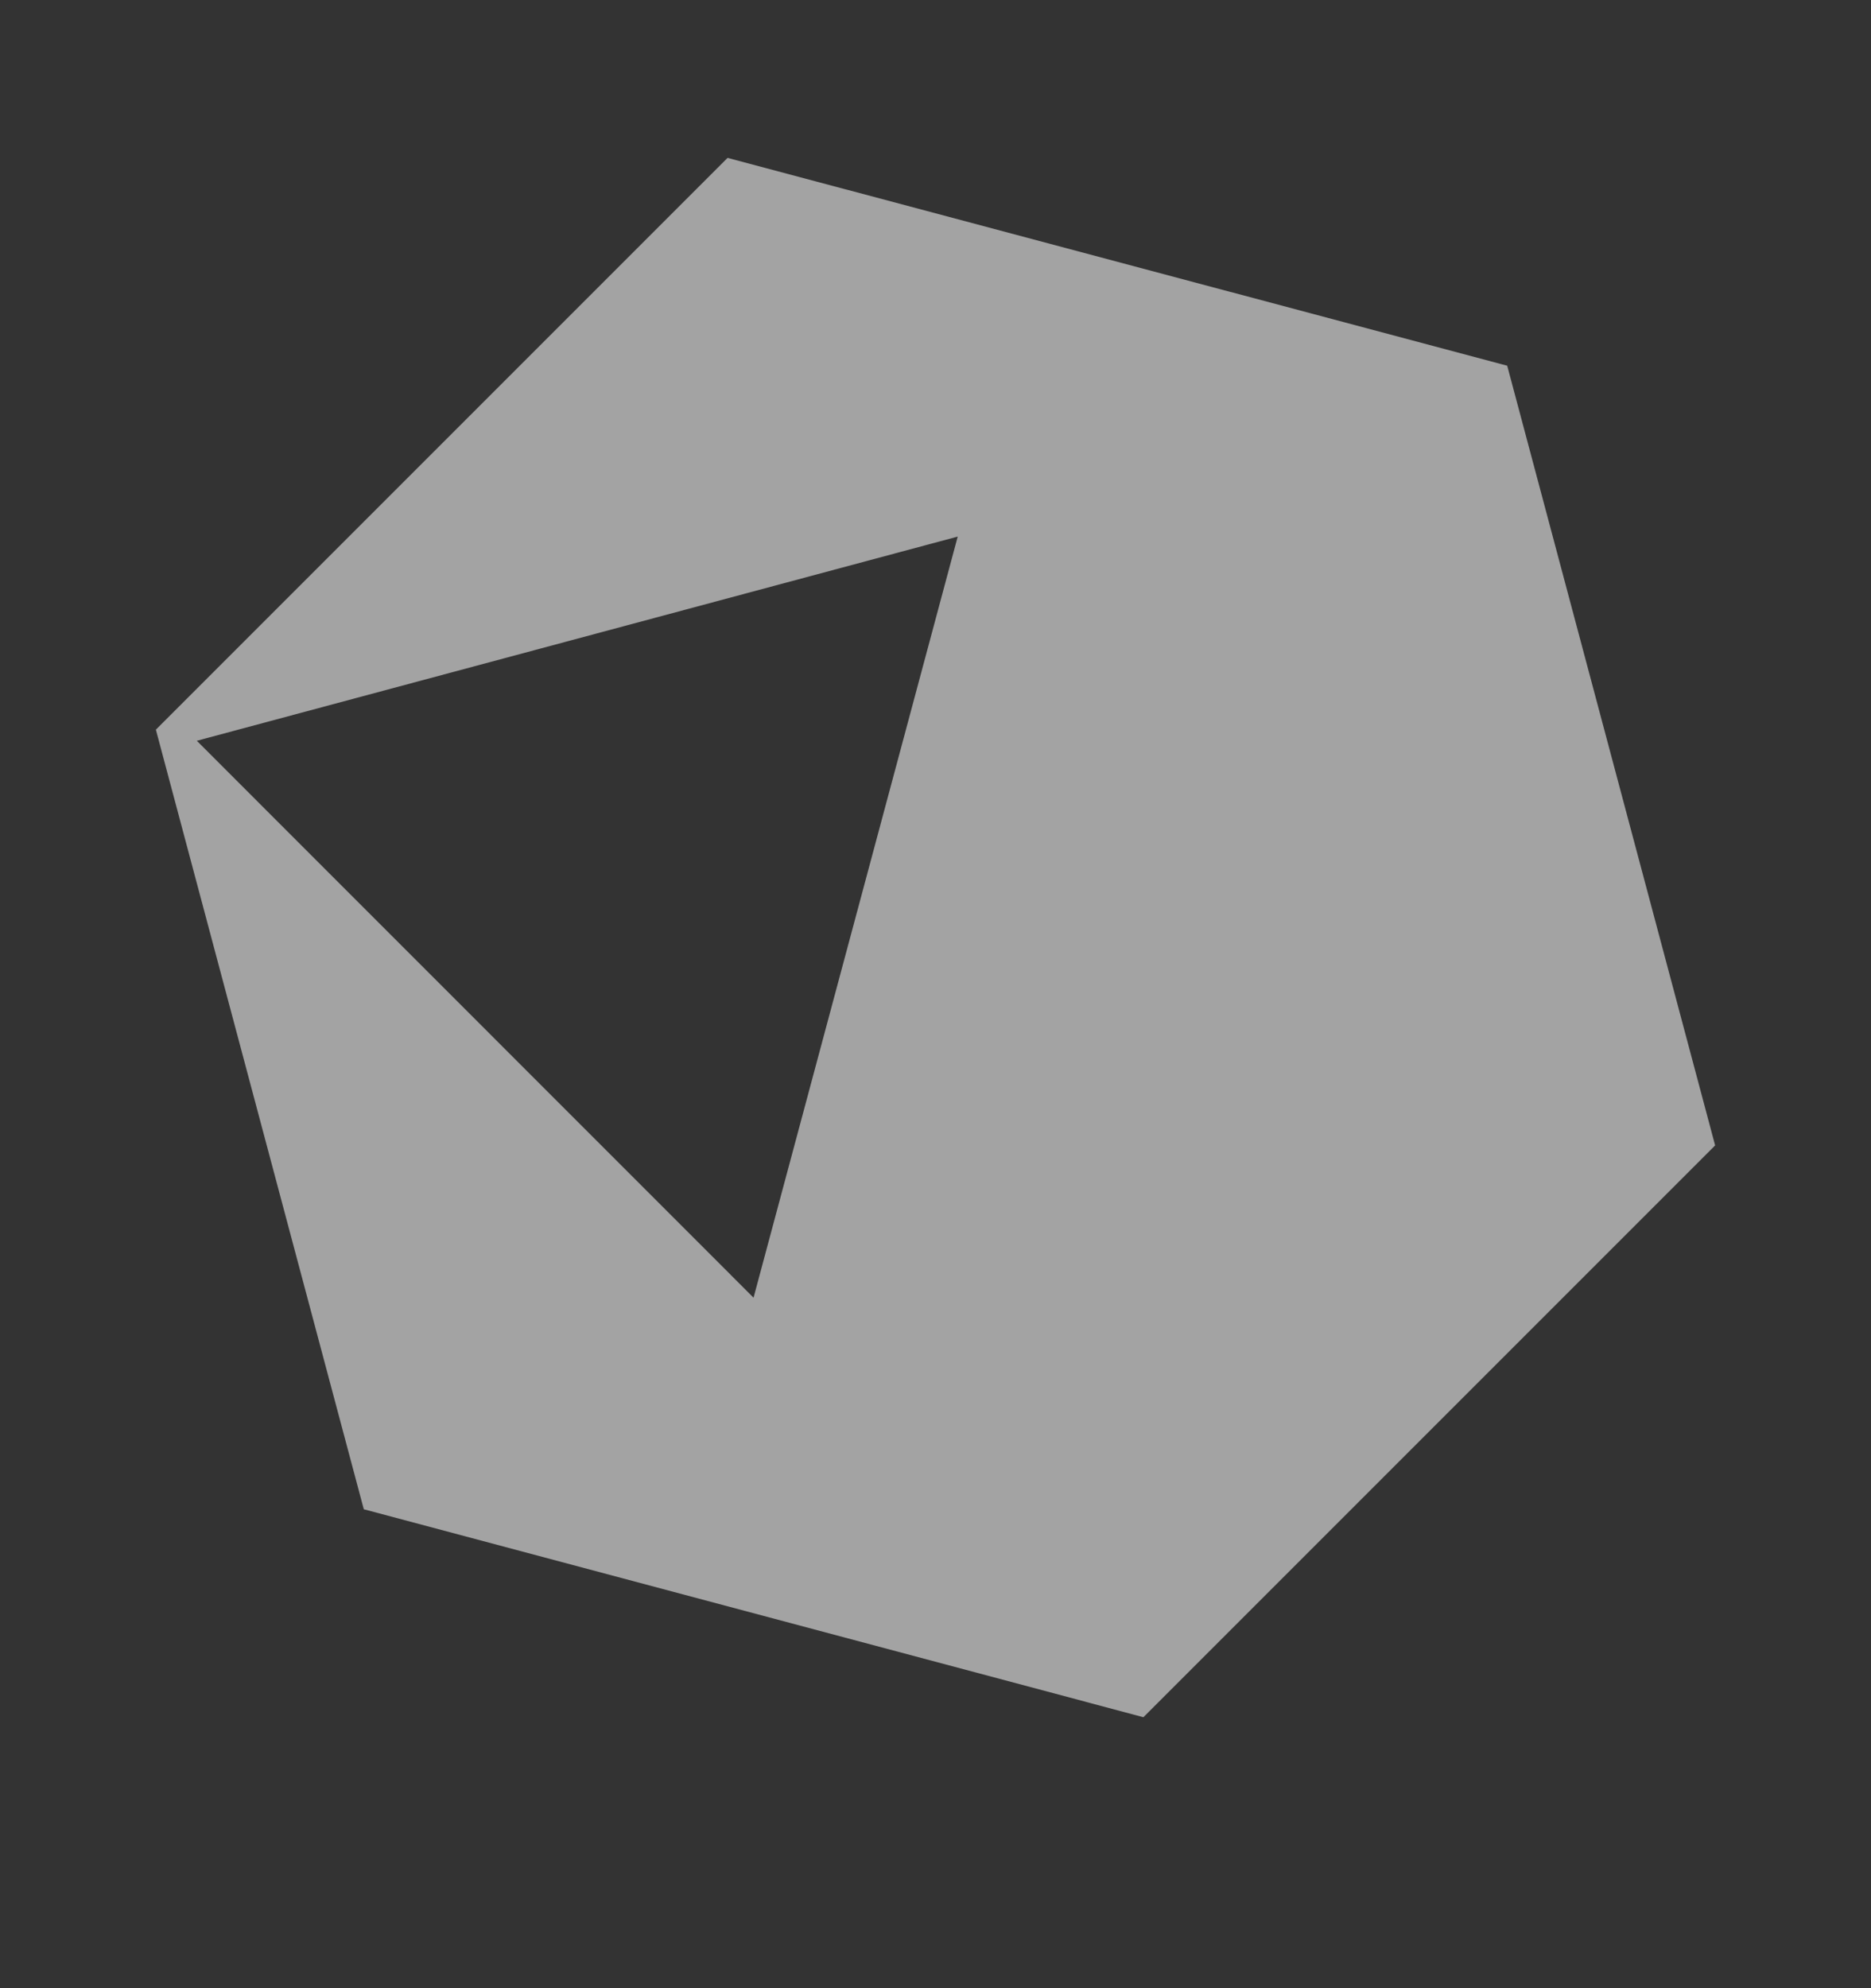<svg width="16" height="17" viewBox="0 0 16 17" fill="none" xmlns="http://www.w3.org/2000/svg">
<rect x="0" y="0" width="16" height="17" fill="#333333" stroke="none"/>
<path d="M1.333 6.239L3.111 12.905L9.778 14.683L14.667 9.794L12.889 3.127L6.222 1.35L1.333 6.239ZM1.683 6.334L8.19 4.588L6.444 11.096L1.683 6.334Z" fill="#EFEFEF" fill-opacity="0.6"/>
</svg>

